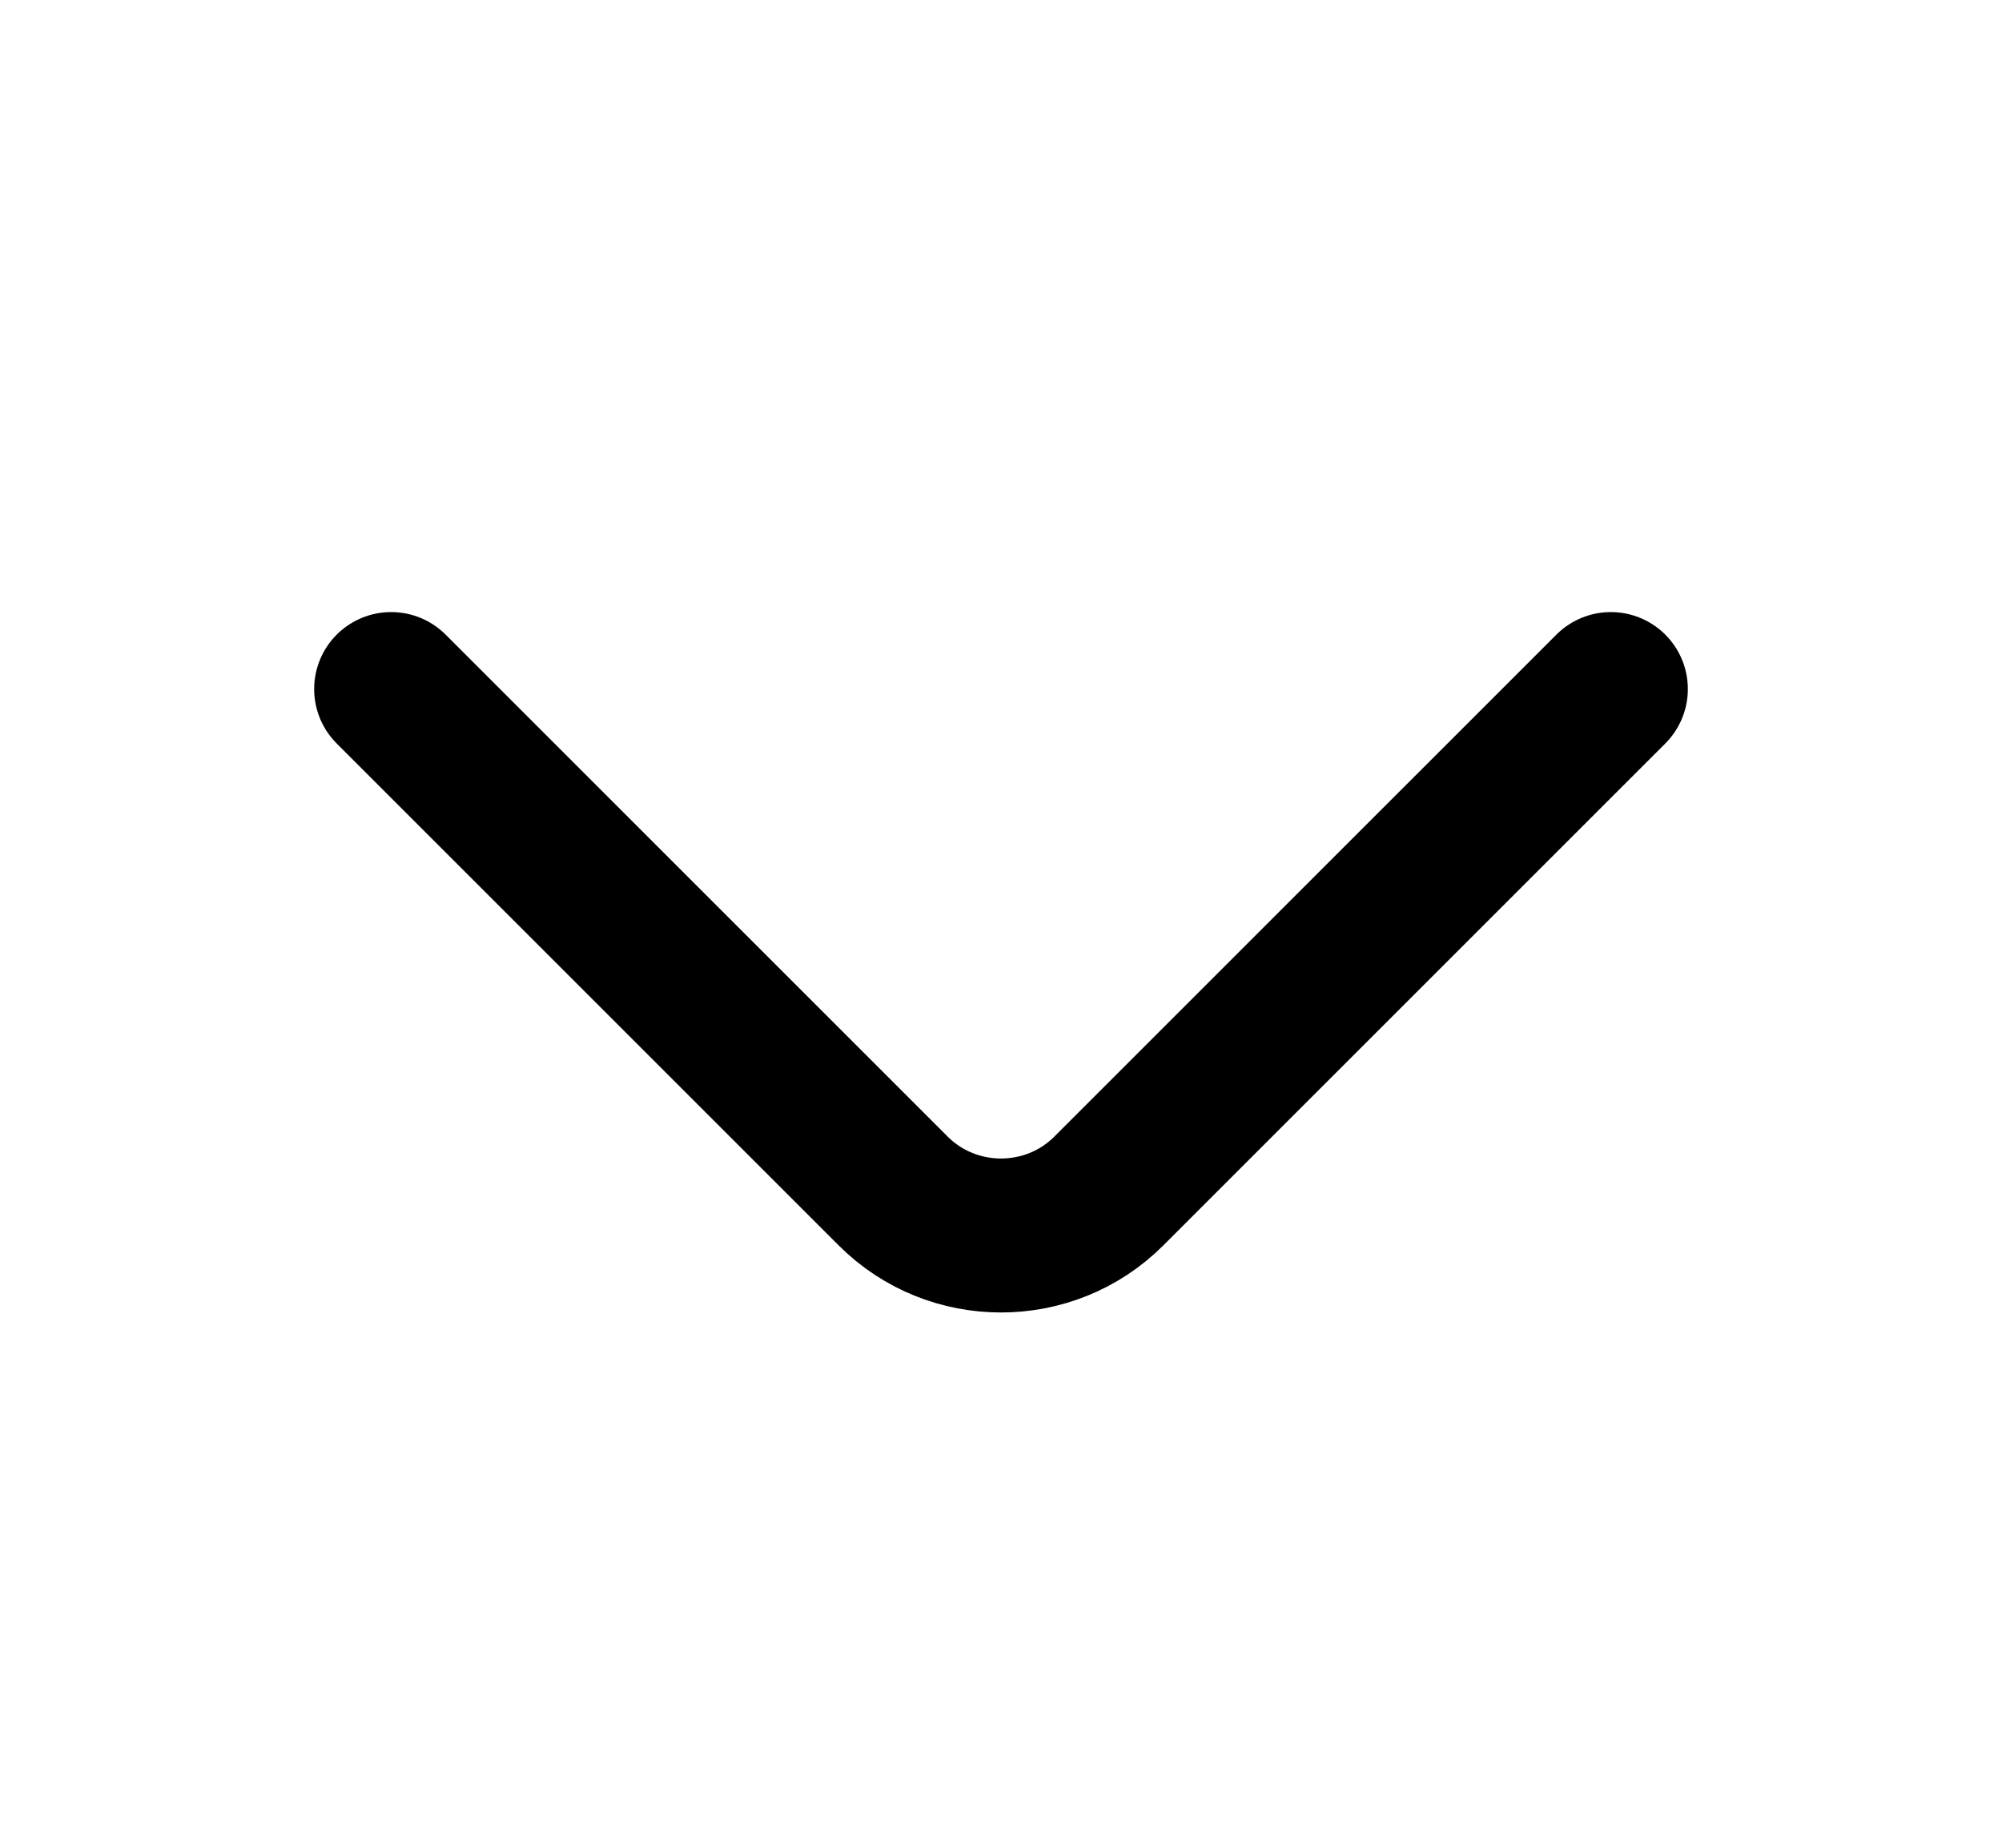 <svg width="13" height="12" viewBox="0 0 13 12" fill="none" xmlns="http://www.w3.org/2000/svg">
<path d="M10.46 4.475L7.2 7.735C6.815 8.12 6.185 8.12 5.8 7.735L2.54 4.475" stroke="black" stroke-miterlimit="10" stroke-linecap="round" stroke-linejoin="round"/>
</svg>
